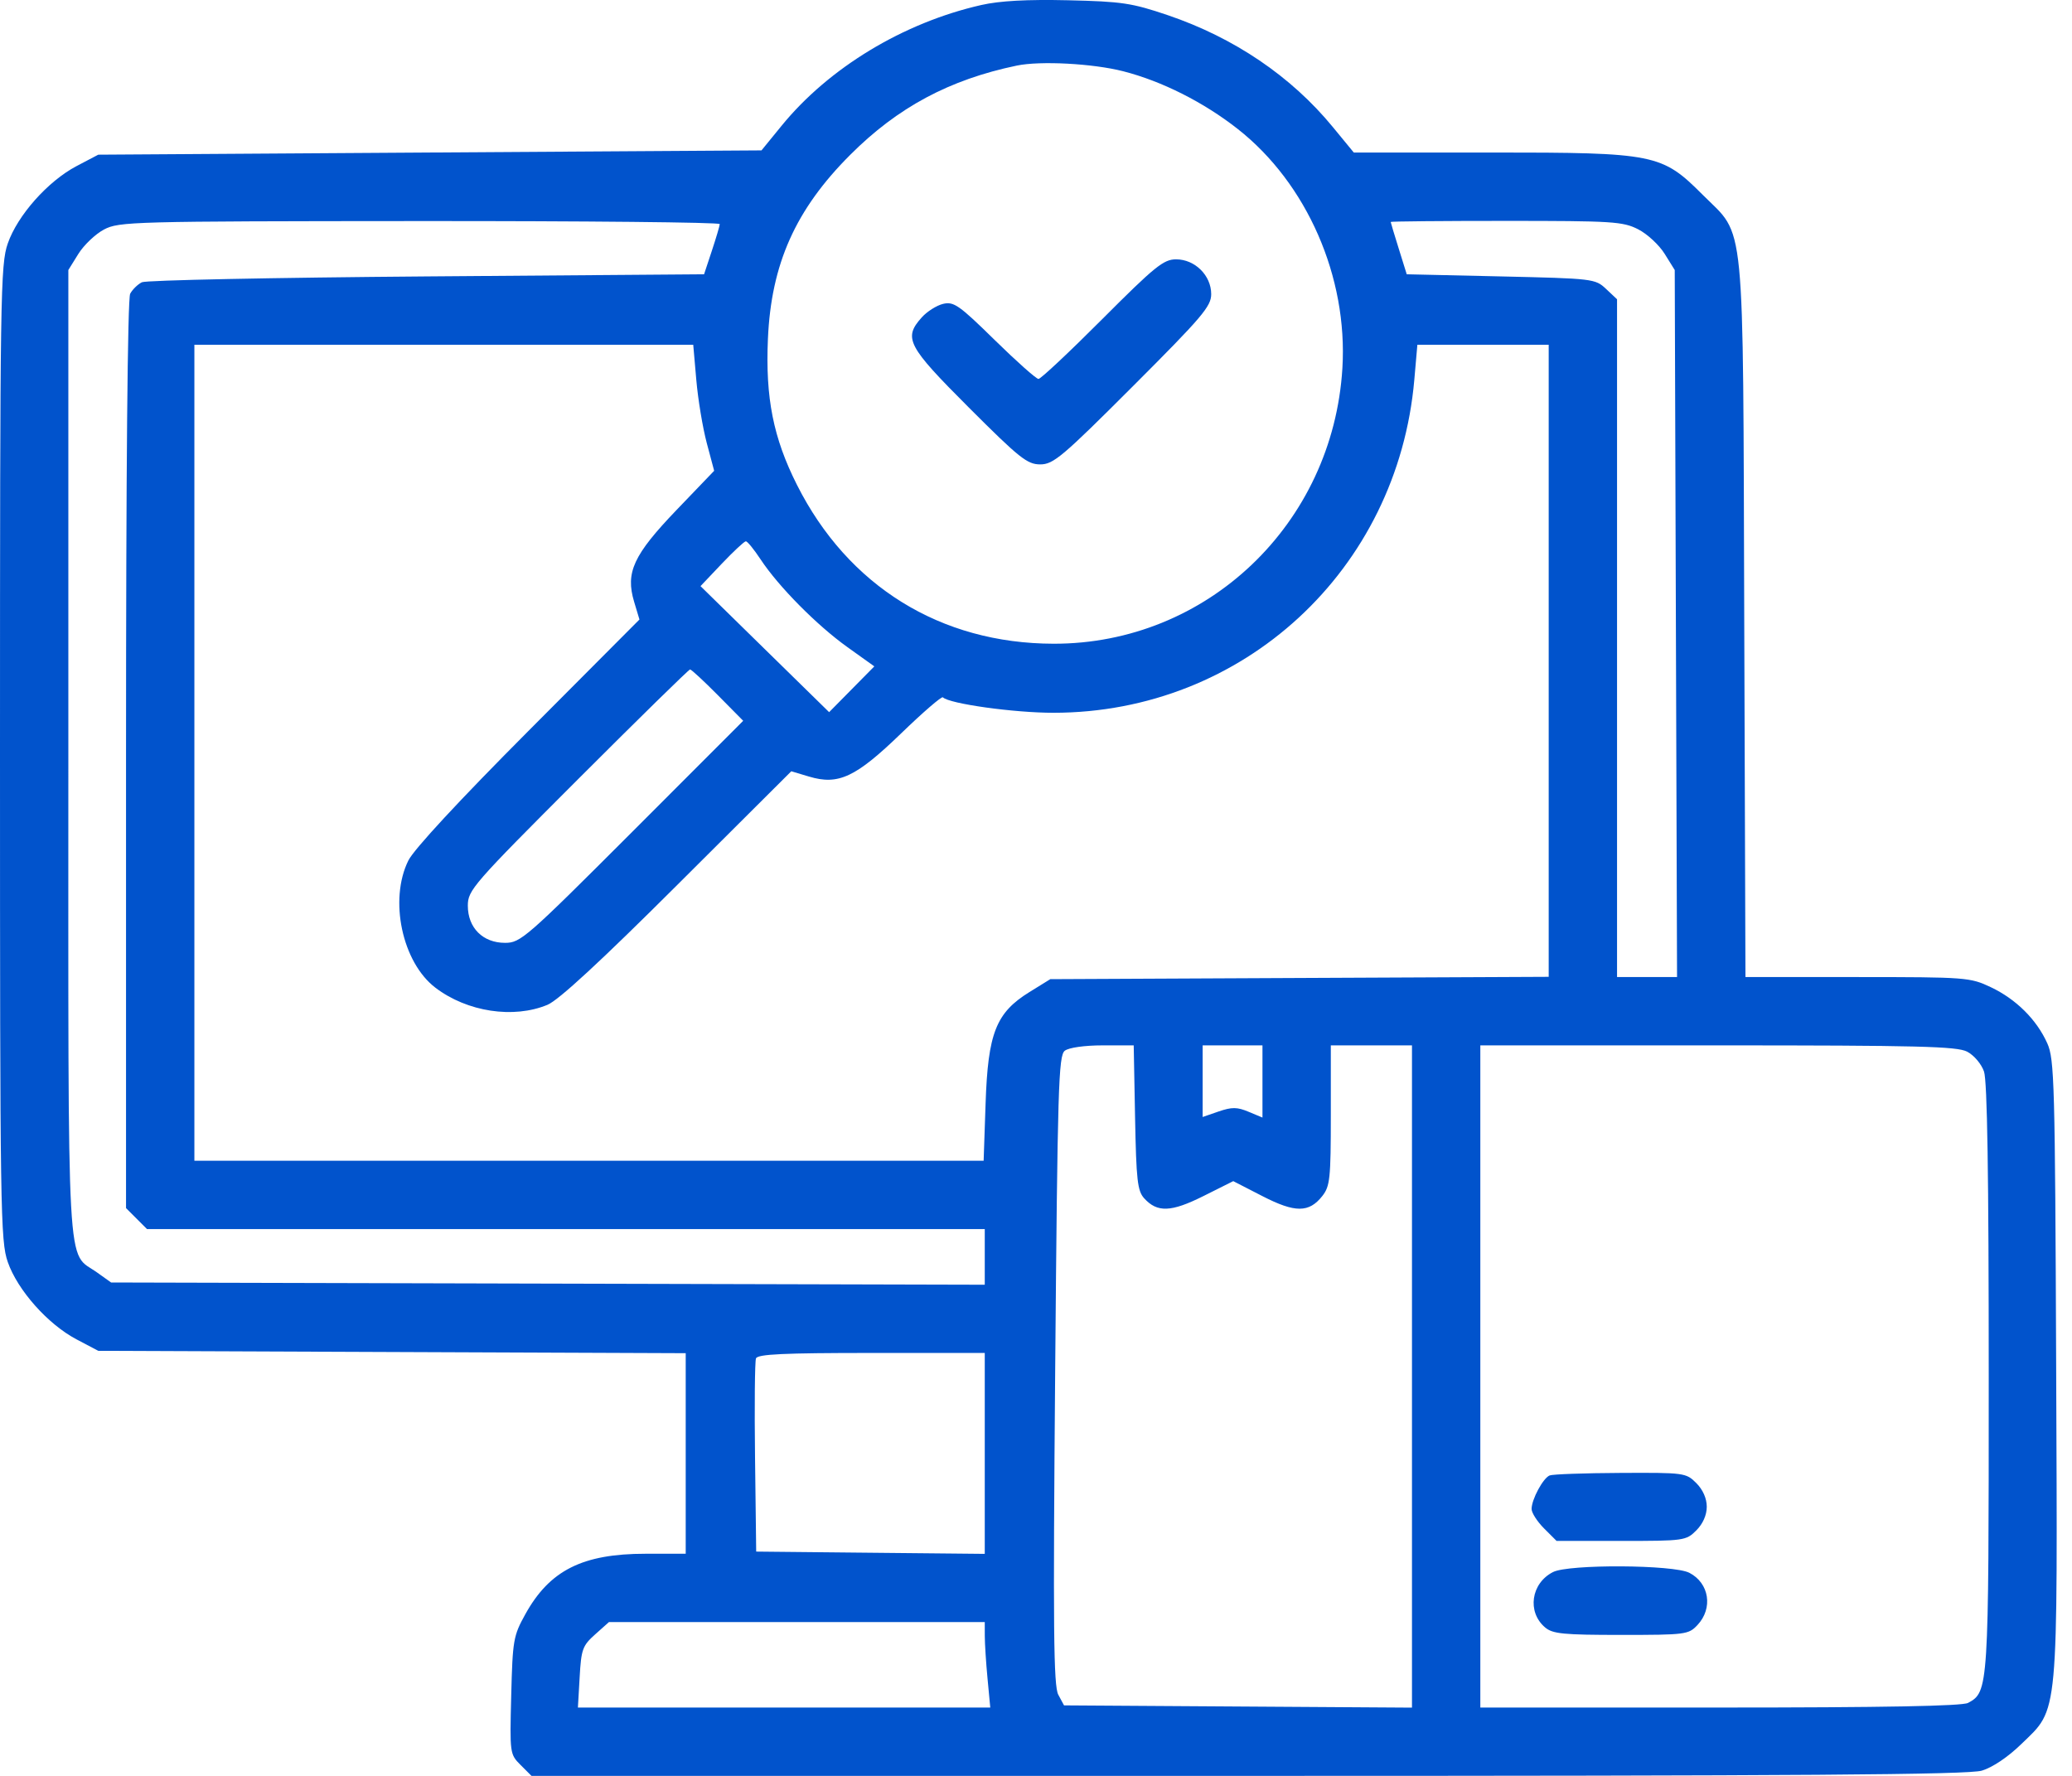 <svg width="70" height="60" viewBox="0 0 70 60" fill="none" xmlns="http://www.w3.org/2000/svg">
<path fill-rule="evenodd" clip-rule="evenodd" d="M33.153 0.169C30.518 0.766 28 2.29 26.399 4.256L25.726 5.081L14.523 5.153L3.32 5.226L2.582 5.614C1.616 6.124 0.594 7.274 0.263 8.225C0.015 8.936 0 9.891 0 25.432C0 40.973 0.015 41.928 0.263 42.64C0.594 43.59 1.616 44.74 2.582 45.25L3.32 45.639L13.243 45.679L23.166 45.719V49.107V52.495H21.812C19.68 52.495 18.569 53.053 17.746 54.541C17.343 55.269 17.318 55.414 17.271 57.287C17.221 59.244 17.224 59.268 17.588 59.632L17.956 60H42.158C60.88 60 66.494 59.96 66.954 59.823C67.317 59.714 67.838 59.363 68.293 58.92C69.559 57.69 69.512 58.197 69.465 46.2C69.427 36.569 69.406 35.783 69.164 35.247C68.804 34.446 68.111 33.758 67.259 33.354C66.558 33.022 66.433 33.012 62.753 33.011L58.968 33.01L58.927 20.922C58.881 7.038 58.978 8.037 57.526 6.584C56.142 5.198 55.919 5.153 50.394 5.153H45.736L45.023 4.286C43.619 2.578 41.695 1.275 39.456 0.514C38.237 0.101 37.906 0.051 36.083 0.009C34.699 -0.023 33.776 0.028 33.153 0.169ZM37.944 2.407C39.253 2.742 40.665 3.453 41.816 4.358C44.154 6.195 45.539 9.362 45.351 12.442C45.03 17.704 40.777 21.76 35.591 21.749C31.775 21.741 28.648 19.805 26.924 16.381C26.125 14.795 25.856 13.444 25.943 11.454C26.053 8.917 26.875 7.079 28.726 5.229C30.329 3.625 32.076 2.69 34.351 2.216C35.144 2.051 36.92 2.145 37.944 2.407ZM24.316 7.571C24.314 7.63 24.194 8.036 24.049 8.473L23.786 9.267L14.419 9.339C9.267 9.379 4.936 9.467 4.795 9.536C4.654 9.605 4.475 9.78 4.398 9.924C4.31 10.089 4.258 15.859 4.258 25.501V40.817L4.612 41.171L4.966 41.525H19.118H33.269V42.465V43.406L18.511 43.368L3.753 43.33L3.281 42.993C2.235 42.247 2.309 43.59 2.309 25.432V9.123L2.648 8.577C2.835 8.278 3.224 7.907 3.514 7.754C4.02 7.487 4.45 7.475 14.181 7.469C19.757 7.466 24.318 7.511 24.316 7.571ZM55.343 7.747C55.65 7.903 56.053 8.277 56.239 8.577L56.579 9.123L56.618 21.066L56.657 33.01H55.644H54.63V21.56V10.111L54.258 9.761C53.893 9.418 53.826 9.41 50.706 9.339L47.525 9.267L47.255 8.401C47.106 7.925 46.984 7.519 46.983 7.499C46.981 7.479 48.737 7.463 50.883 7.463C54.481 7.463 54.83 7.485 55.343 7.747ZM37.238 10.782C36.129 11.894 35.16 12.803 35.084 12.803C35.008 12.803 34.343 12.211 33.605 11.488C32.404 10.309 32.222 10.182 31.864 10.266C31.645 10.318 31.319 10.524 31.14 10.724C30.513 11.425 30.651 11.689 32.733 13.771C34.443 15.481 34.705 15.69 35.143 15.69C35.587 15.69 35.885 15.439 38.276 13.047C40.615 10.708 40.919 10.351 40.919 9.938C40.919 9.306 40.369 8.762 39.732 8.762C39.311 8.762 39.019 8.998 37.238 10.782ZM23.524 12.839C23.581 13.494 23.74 14.452 23.877 14.968L24.127 15.906L22.863 17.223C21.398 18.751 21.126 19.339 21.423 20.331L21.603 20.931L17.851 24.697C15.513 27.044 13.986 28.692 13.797 29.071C13.137 30.398 13.586 32.514 14.709 33.37C15.781 34.188 17.348 34.427 18.497 33.948C18.872 33.792 20.299 32.474 22.892 29.887L26.733 26.058L27.331 26.237C28.327 26.536 28.909 26.262 30.449 24.773C31.181 24.065 31.813 23.519 31.854 23.56C32.072 23.778 34.258 24.083 35.594 24.082C42 24.078 47.22 19.258 47.781 12.829L47.884 11.648H50.102H52.321V22.326V33.003L43.902 33.042L35.483 33.082L34.781 33.516C33.648 34.217 33.377 34.903 33.297 37.279L33.231 39.216H19.899H6.567V25.432V11.648H14.994H23.42L23.524 12.839ZM25.697 18.901C26.303 19.818 27.596 21.125 28.625 21.861L29.538 22.514L28.774 23.288L28.011 24.061L25.838 21.932L23.666 19.803L24.385 19.045C24.781 18.629 25.146 18.288 25.198 18.288C25.25 18.288 25.474 18.564 25.697 18.901ZM24.25 23.485L25.108 24.353L21.36 28.104C17.771 31.694 17.587 31.855 17.062 31.855C16.313 31.855 15.805 31.348 15.805 30.6C15.805 30.077 15.97 29.887 19.52 26.335C21.564 24.291 23.271 22.618 23.313 22.618C23.356 22.618 23.777 23.008 24.25 23.485ZM38.347 37.758C38.387 39.869 38.428 40.236 38.654 40.485C39.097 40.974 39.563 40.957 40.657 40.41L41.664 39.906L42.645 40.41C43.755 40.981 44.223 40.98 44.675 40.406C44.932 40.078 44.96 39.816 44.96 37.681V35.319H46.331H47.702V46.506V57.694L41.825 57.656L35.947 57.618L35.753 57.258C35.593 56.96 35.574 55.04 35.648 46.288C35.729 36.694 35.76 35.663 35.974 35.499C36.113 35.394 36.642 35.319 37.256 35.319H38.301L38.347 37.758ZM42.651 36.538V37.758L42.181 37.562C41.794 37.4 41.618 37.399 41.171 37.552L40.63 37.739V36.529V35.319H41.64H42.651V36.538ZM66.457 35.531C66.686 35.65 66.938 35.945 67.027 36.202C67.138 36.521 67.187 39.68 67.187 46.531C67.187 57.066 67.181 57.163 66.487 57.535C66.288 57.641 63.624 57.691 58.104 57.691H50.011V46.505V35.319H58.029C64.8 35.319 66.111 35.352 66.457 35.531ZM33.269 49.105V52.499L29.408 52.461L25.547 52.422L25.508 49.251C25.486 47.506 25.501 45.996 25.54 45.895C25.594 45.752 26.471 45.711 29.439 45.711H33.269V49.105ZM52.354 49.849C52.131 49.938 51.743 50.659 51.743 50.983C51.743 51.112 51.933 51.408 52.165 51.64L52.587 52.062H54.77C56.895 52.062 56.962 52.052 57.307 51.707C57.53 51.484 57.661 51.188 57.661 50.907C57.661 50.626 57.53 50.33 57.307 50.107C56.96 49.76 56.904 49.753 54.745 49.764C53.531 49.77 52.455 49.808 52.354 49.849ZM52.468 53.113C51.723 53.49 51.583 54.464 52.199 54.984C52.455 55.202 52.815 55.237 54.765 55.237C56.95 55.237 57.045 55.225 57.347 54.903C57.879 54.337 57.747 53.487 57.073 53.139C56.54 52.863 53.002 52.843 52.468 53.113ZM33.27 55.273C33.27 55.531 33.312 56.181 33.363 56.716L33.455 57.691H26.49H19.524L19.583 56.663C19.636 55.722 19.68 55.601 20.106 55.22L20.572 54.804H26.921H33.269L33.27 55.273Z" fill="#0153CC"/>
</svg>

